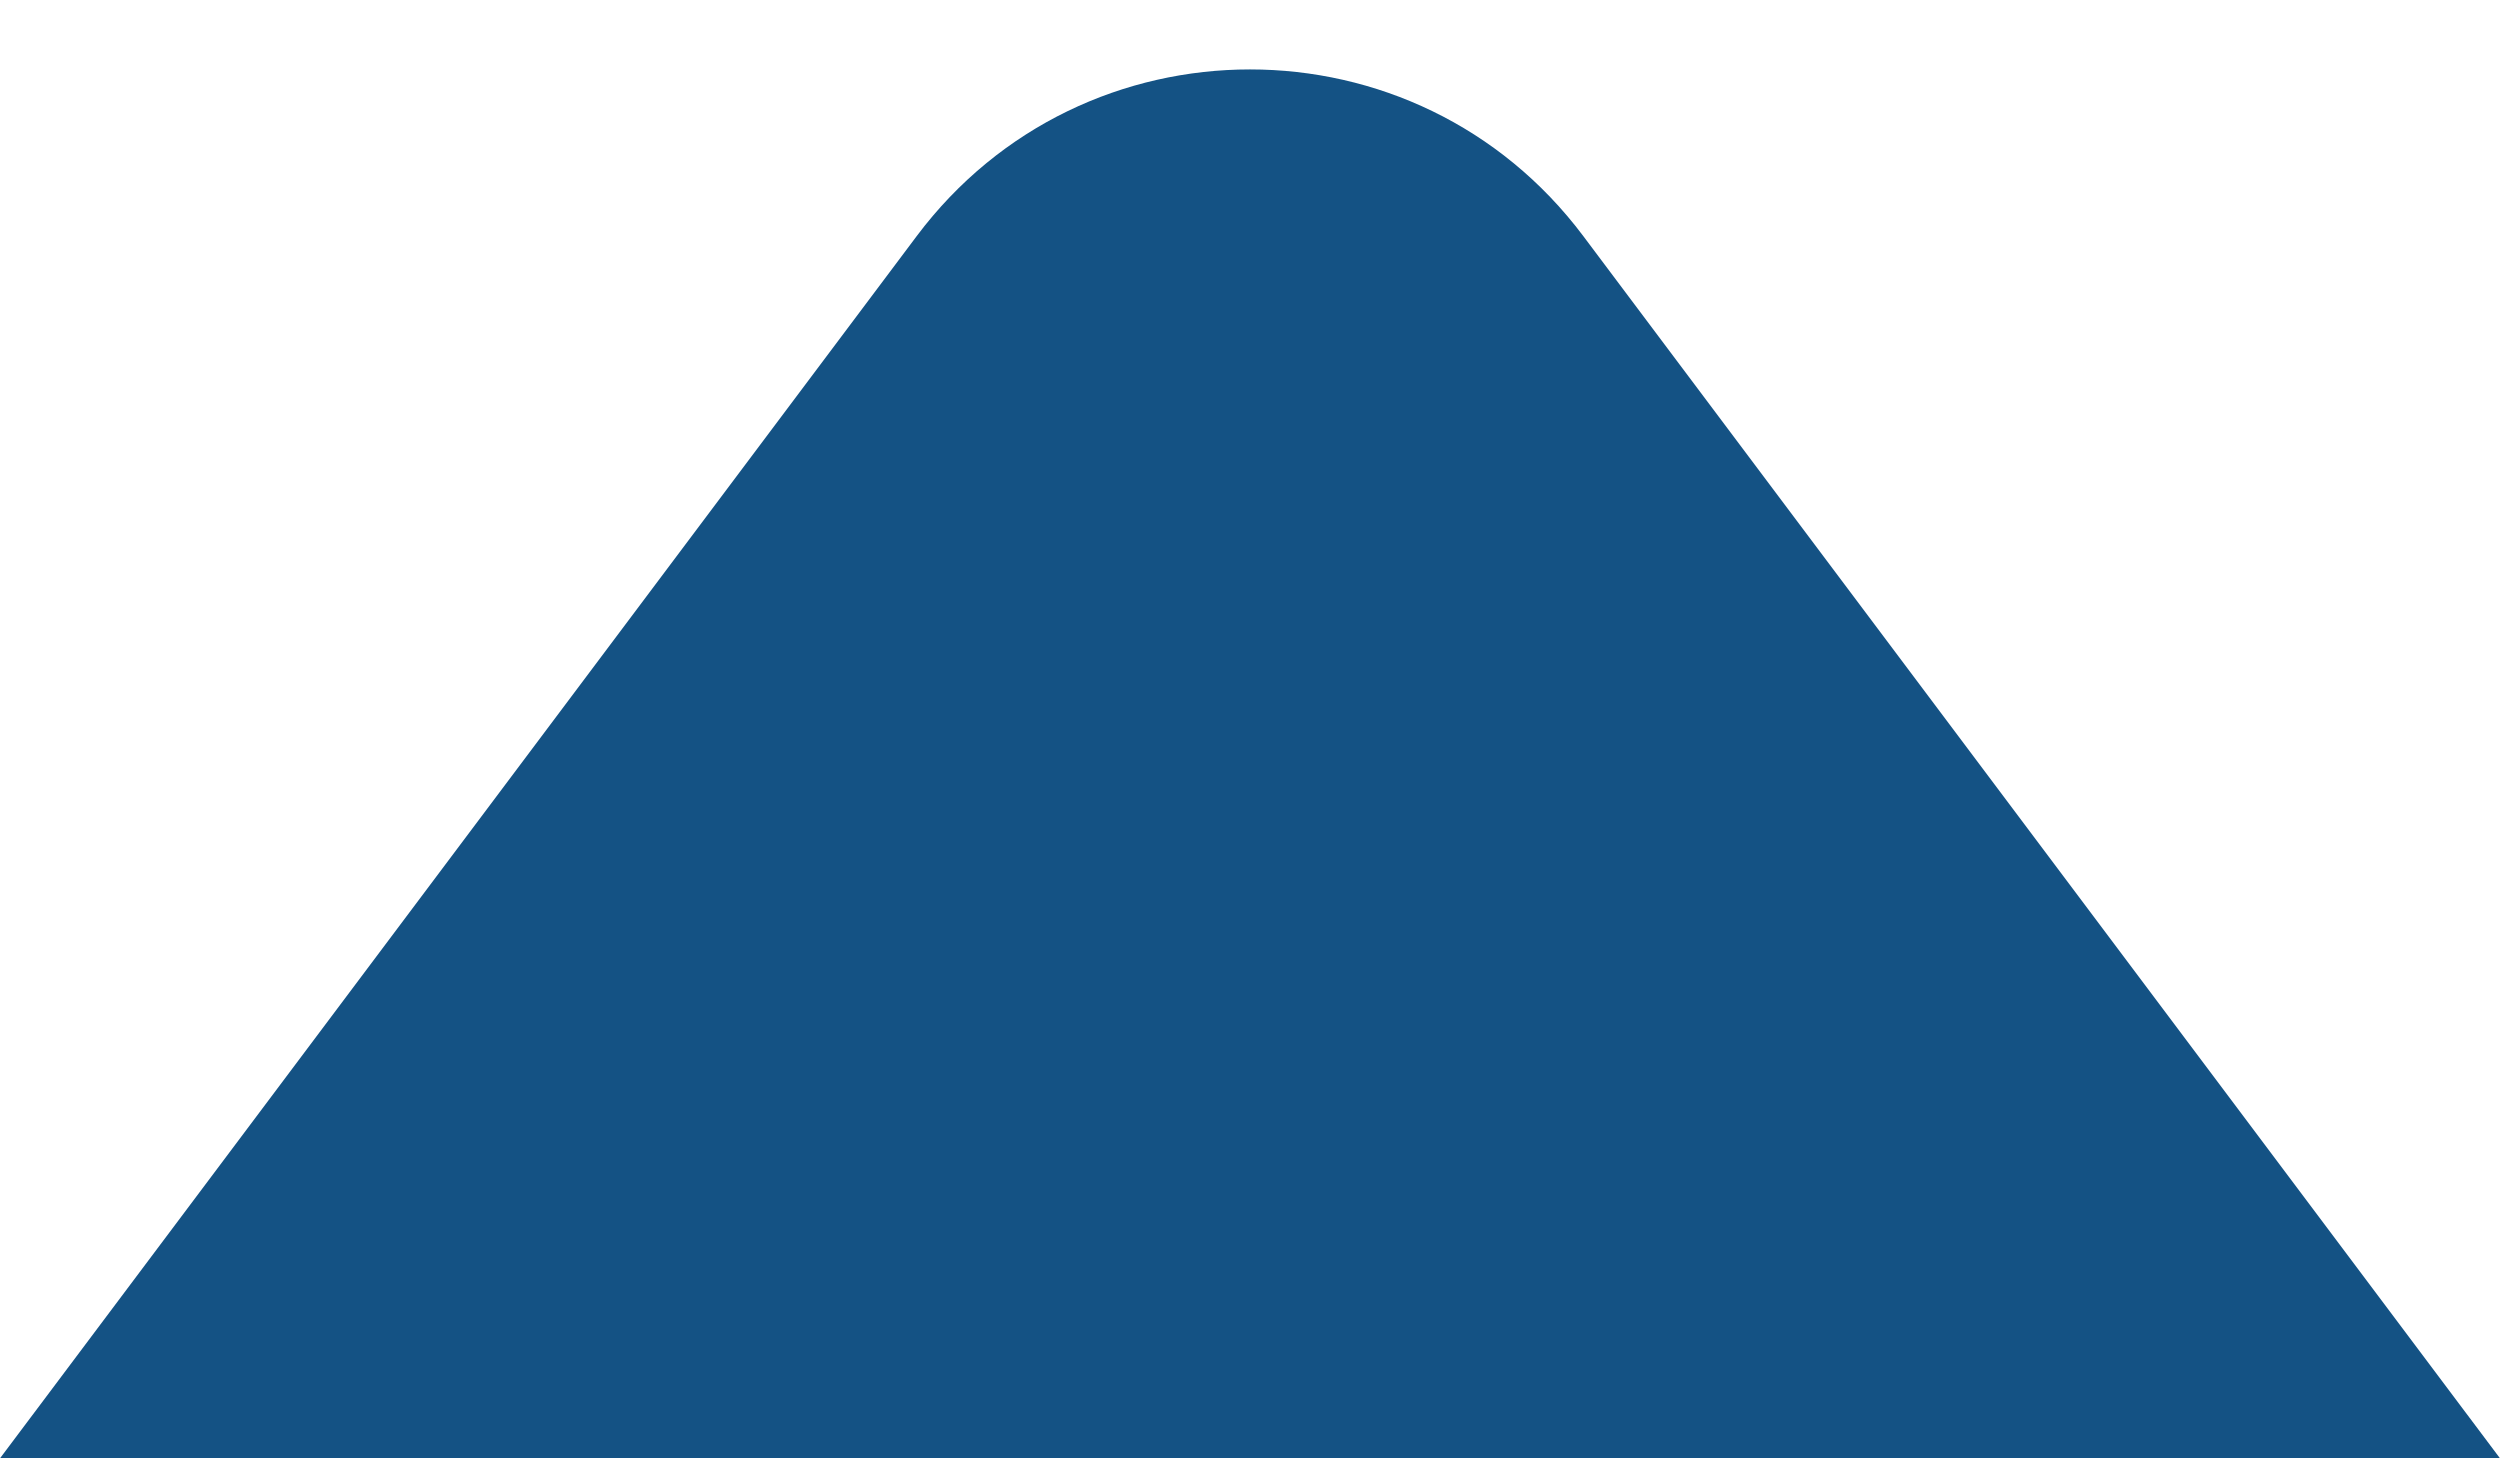 <svg width="24" height="14" viewBox="0 0 24 14" fill="none" xmlns="http://www.w3.org/2000/svg">
<path id="Vector 954" d="M8.8 2.267L0 14H24L15.2 2.267C13.6 0.133 10.4 0.133 8.8 2.267Z" fill="#145284"/>
</svg>
